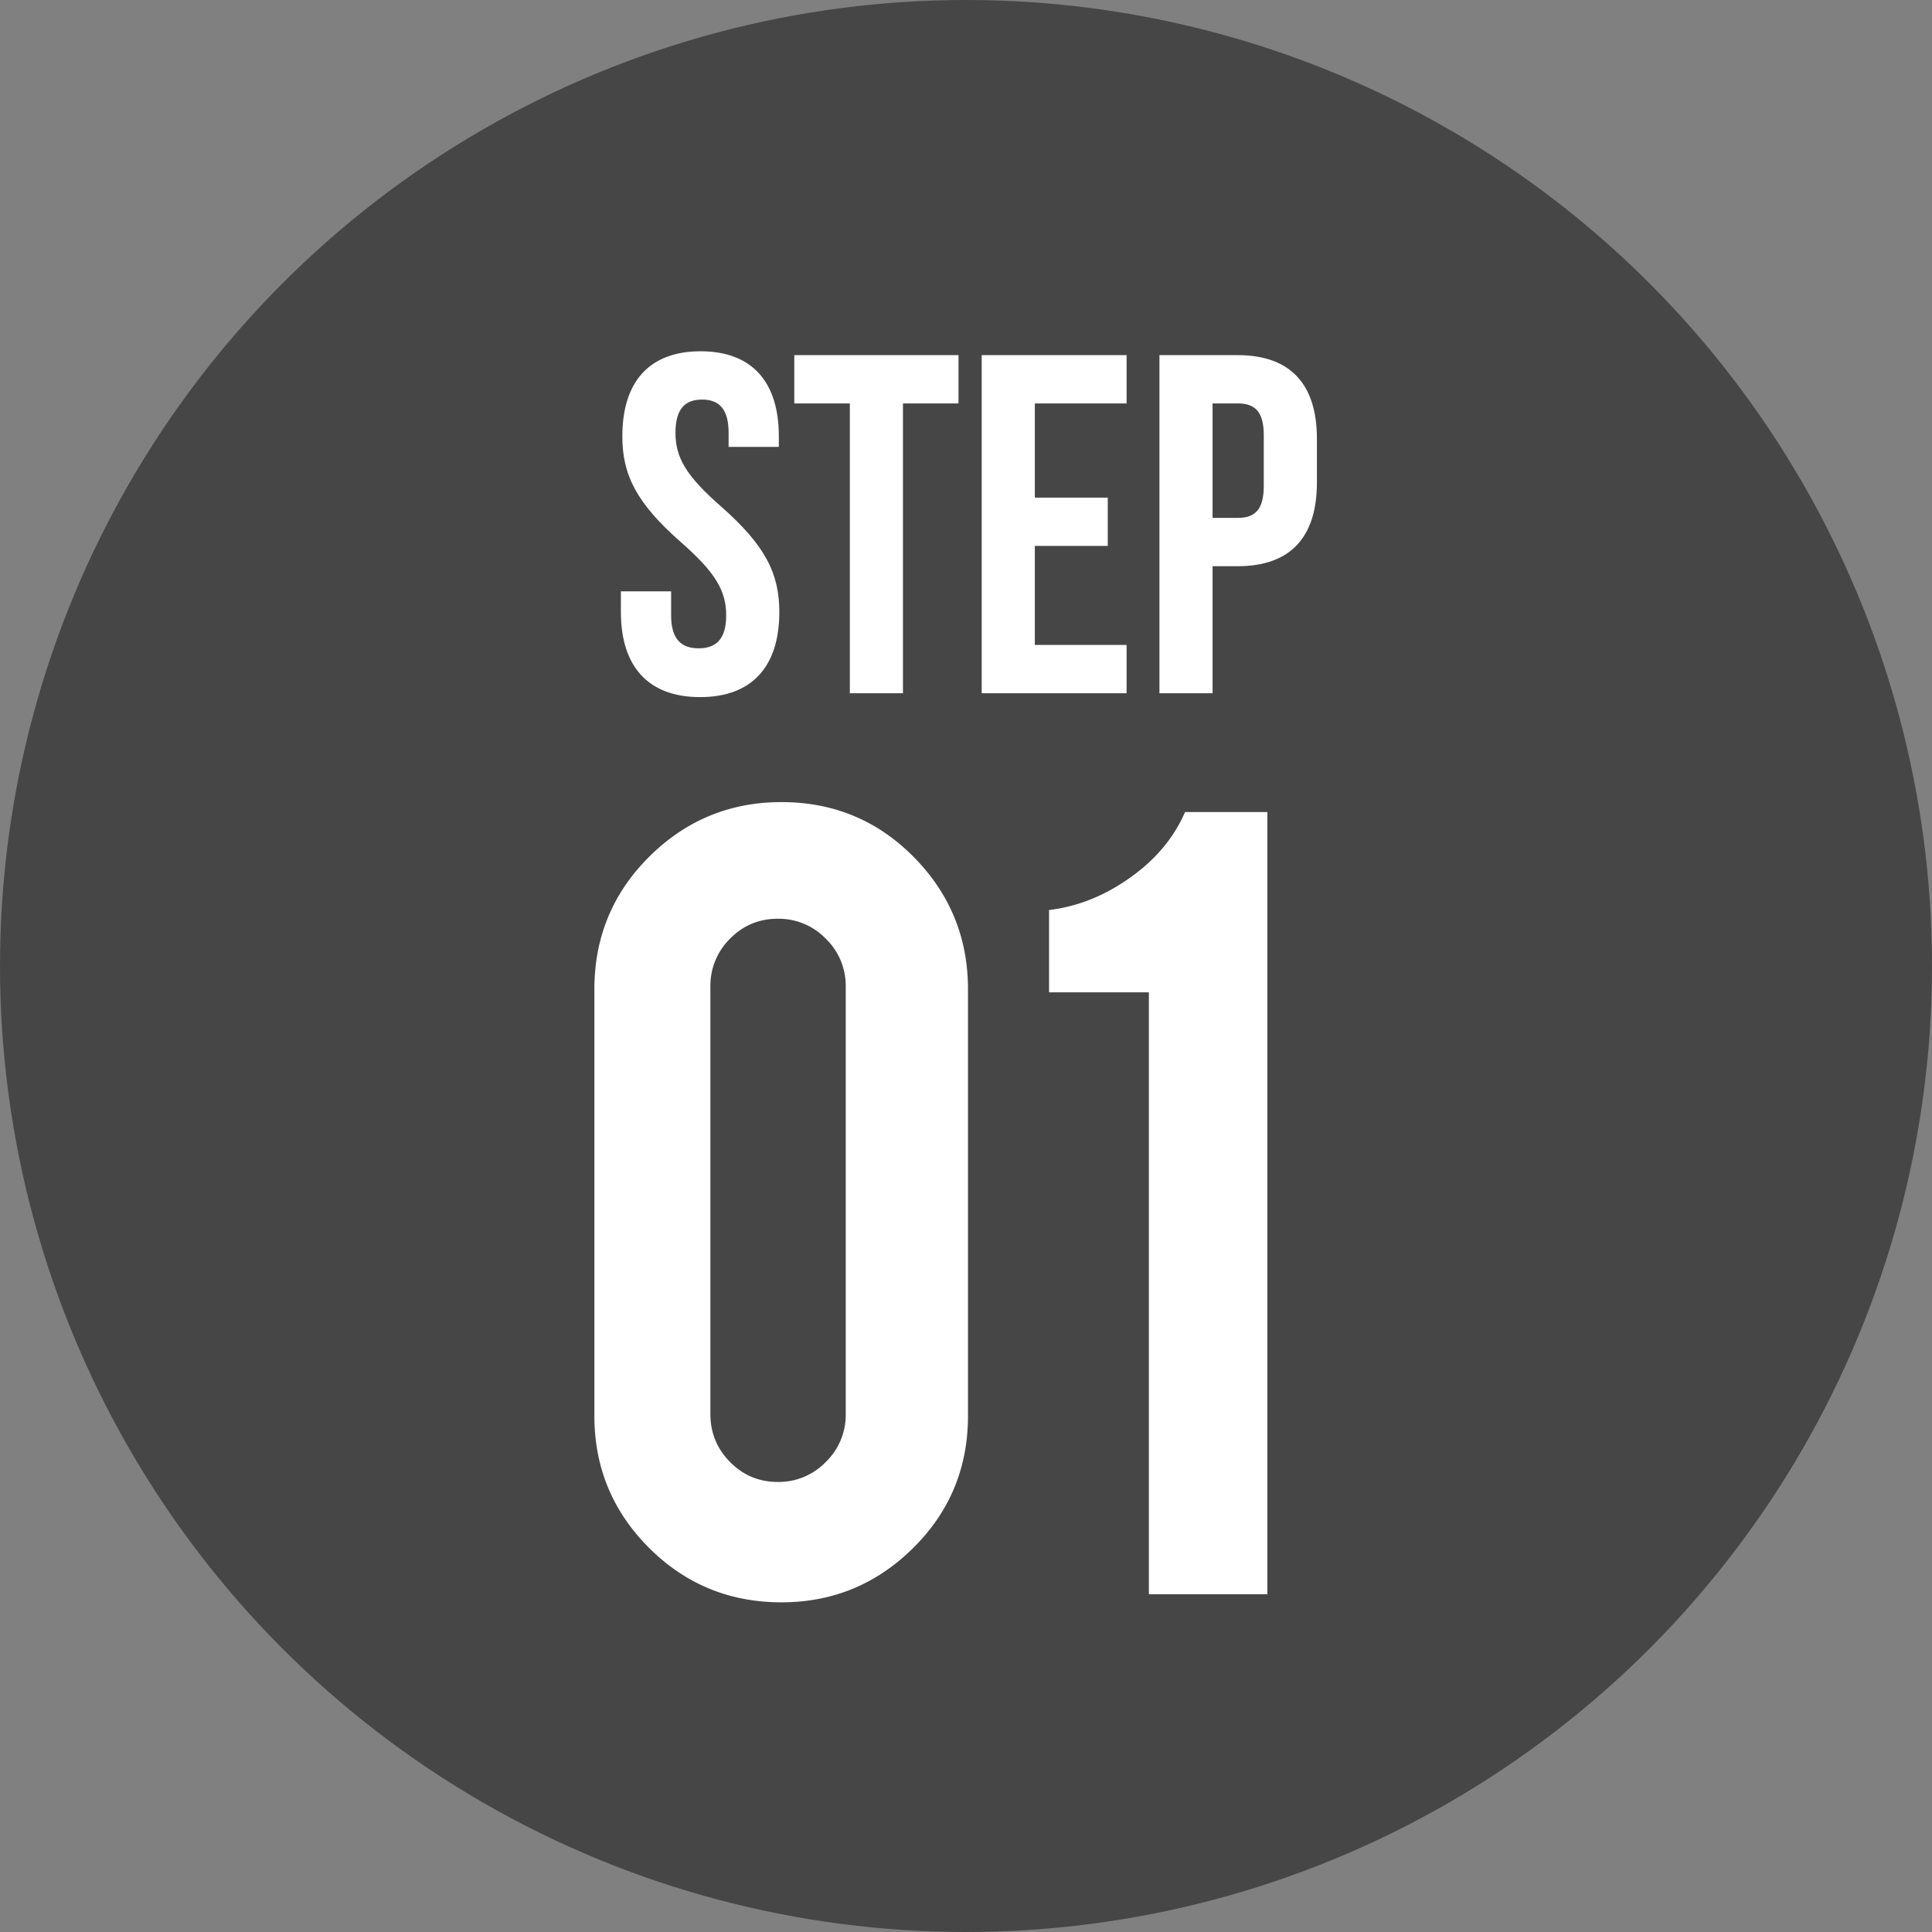 <svg xmlns="http://www.w3.org/2000/svg" width="72" height="72" viewBox="0 0 72 72">
    <rect x="0" y="0" width="72" height="72" fill="#808080" stroke="none"/>
    <g fill="none" fill-rule="evenodd">
        <circle cx="36" cy="36" r="36" fill="#464646" fill-rule="nonzero"/>
        <path fill="#FFF" fill-rule="nonzero" d="M23.193 16.259c0-2.016.99-3.168 2.916-3.168s2.916 1.152 2.916 3.168v.396h-1.872v-.522c0-.9-.36-1.242-.99-1.242s-.99.342-.99 1.242c0 .918.396 1.602 1.692 2.736 1.656 1.458 2.178 2.502 2.178 3.942 0 2.016-1.008 3.168-2.952 3.168s-2.952-1.152-2.952-3.168v-.774h1.872v.9c0 .9.396 1.224 1.026 1.224s1.026-.324 1.026-1.224c0-.918-.396-1.602-1.692-2.736-1.656-1.458-2.178-2.502-2.178-3.942zm6.408-1.224v-1.8h6.12v1.8h-2.07v10.8h-1.98v-10.8h-2.07zm8.964 0v3.51h2.718v1.8h-2.718v3.69h3.42v1.8h-5.4v-12.6h5.4v1.8h-3.42zm7.56-1.8c1.98 0 2.952 1.098 2.952 3.114v1.638c0 2.016-.972 3.114-2.952 3.114h-.936v4.734h-1.98v-12.6h2.916zm0 1.8h-.936V19.3h.936c.63 0 .972-.288.972-1.188v-1.89c0-.9-.342-1.188-.972-1.188z"/>
        <path fill="#FFF" d="M36.074 52.764c0 1.937-.682 3.58-2.046 4.928-1.363 1.348-2.998 2.022-4.904 2.022-1.937 0-3.583-.678-4.94-2.034-1.355-1.356-2.033-2.995-2.033-4.916V36.865c0-1.937.682-3.583 2.045-4.94 1.364-1.355 3.007-2.033 4.928-2.033 1.937 0 3.58.682 4.928 2.046 1.348 1.363 2.022 3.006 2.022 4.927v15.899zm-4.556-15.992a2.44 2.44 0 0 0-.744-1.79 2.44 2.44 0 0 0-1.79-.743c-.697 0-1.29.248-1.778.743a2.46 2.46 0 0 0-.732 1.79v15.922c0 .698.244 1.294.732 1.79.489.496 1.081.744 1.779.744a2.44 2.44 0 0 0 1.79-.744 2.44 2.44 0 0 0 .743-1.79V36.772zm11.297 22.64v-22.43h-3.72v-3.069c1.054-.124 2.058-.523 3.01-1.197.954-.674 1.64-1.491 2.058-2.452h3.068v29.148h-4.416z"/>
    </g>
</svg>
